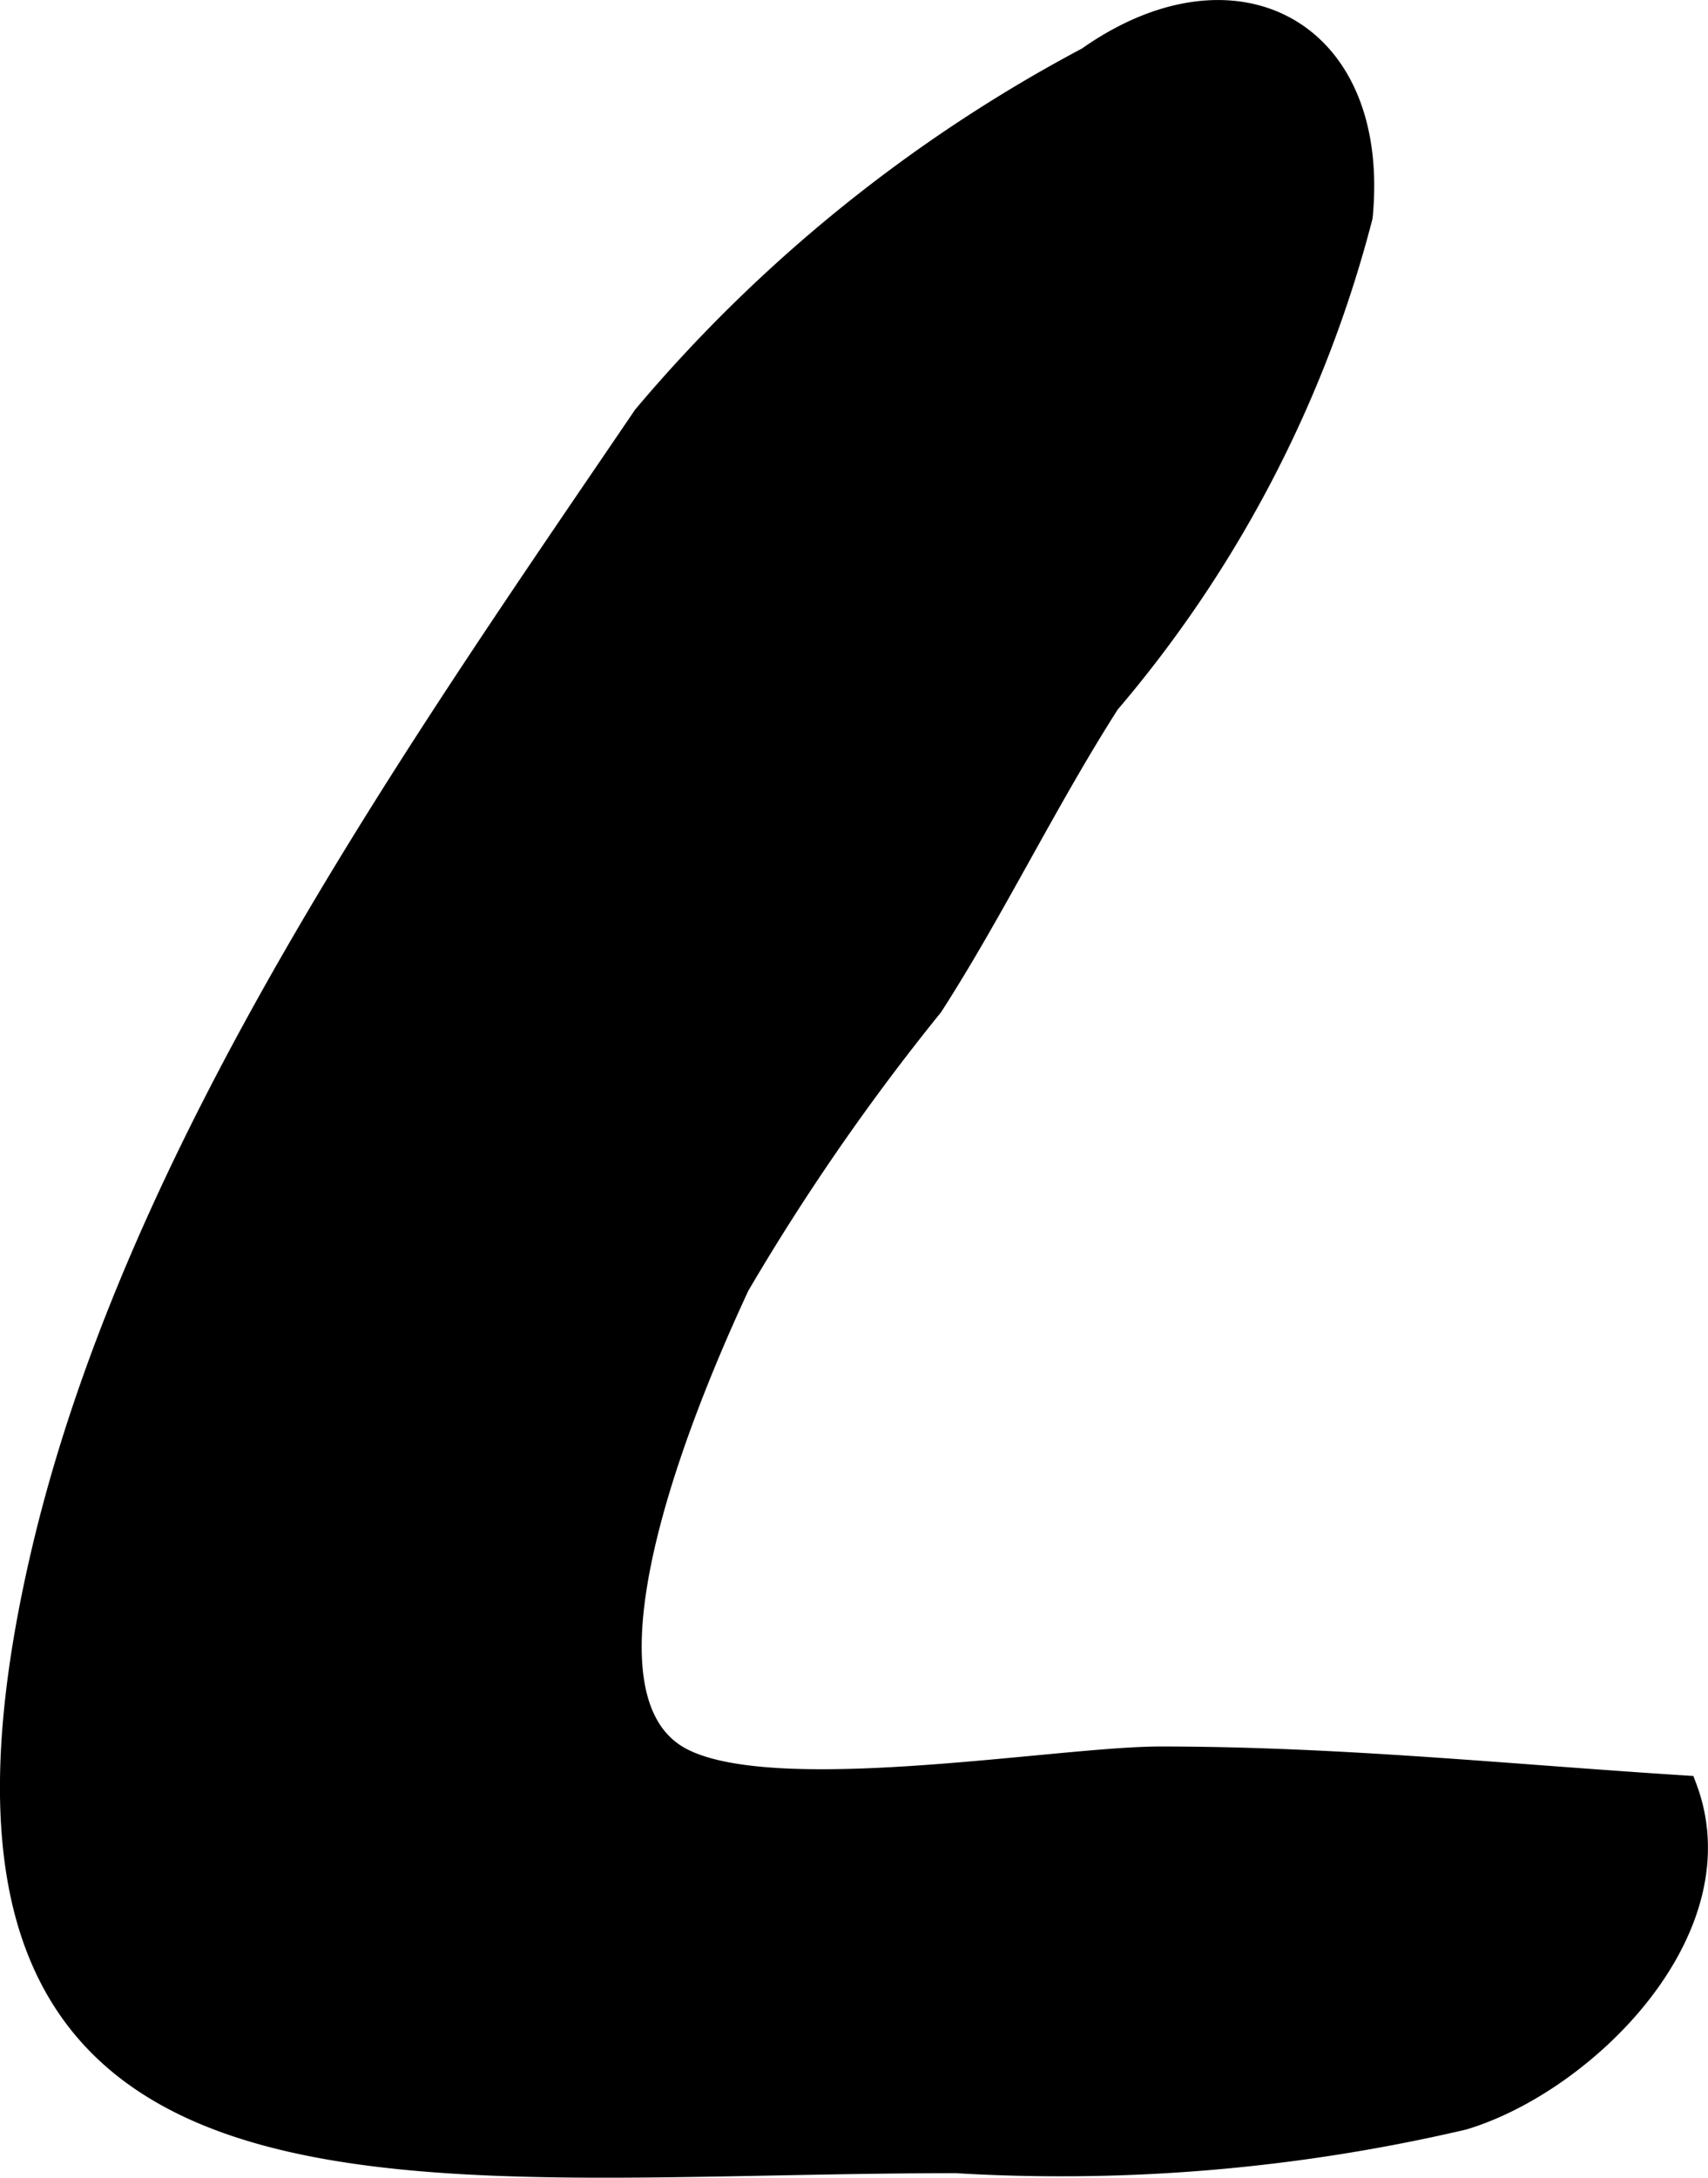 <?xml version="1.0" encoding="UTF-8"?>
<svg xmlns="http://www.w3.org/2000/svg"
     version="1.1"
     width="3.502mm"
     height="4.464mm"
     viewBox="0 0 9.926 12.653">
   <defs>
      <style type="text/css"><![CDATA[
      .a {
        stroke: #000;
        stroke-miterlimit: 10;
        stroke-width: 0.15px;
      }
    ]]></style>
   </defs>
   <path class="a"
         d="M7.902,1.259c.002-.013.003-.028.004-.042C7.985.172,7.165-.246,6.327.346A8.695,8.695,0,0,0,3.751,2.425C2.412,4.394.817,6.662.262,8.997c-.976,4.12,2.02,3.554,5.295,3.554A10.26,10.26,0,0,0,8.501,12.3c.701-.21,1.596-1.09,1.287-1.91-1.012-.064-2.002-.168-3.045-.168-.616,0-2.354.314-2.84-.026-.64-.445.127-2.188.379-2.731A13.203,13.203,0,0,1,5.408,5.837c.355-.551.663-1.19,1.027-1.759A7.077,7.077,0,0,0,7.902,1.259Z"/>
</svg>
